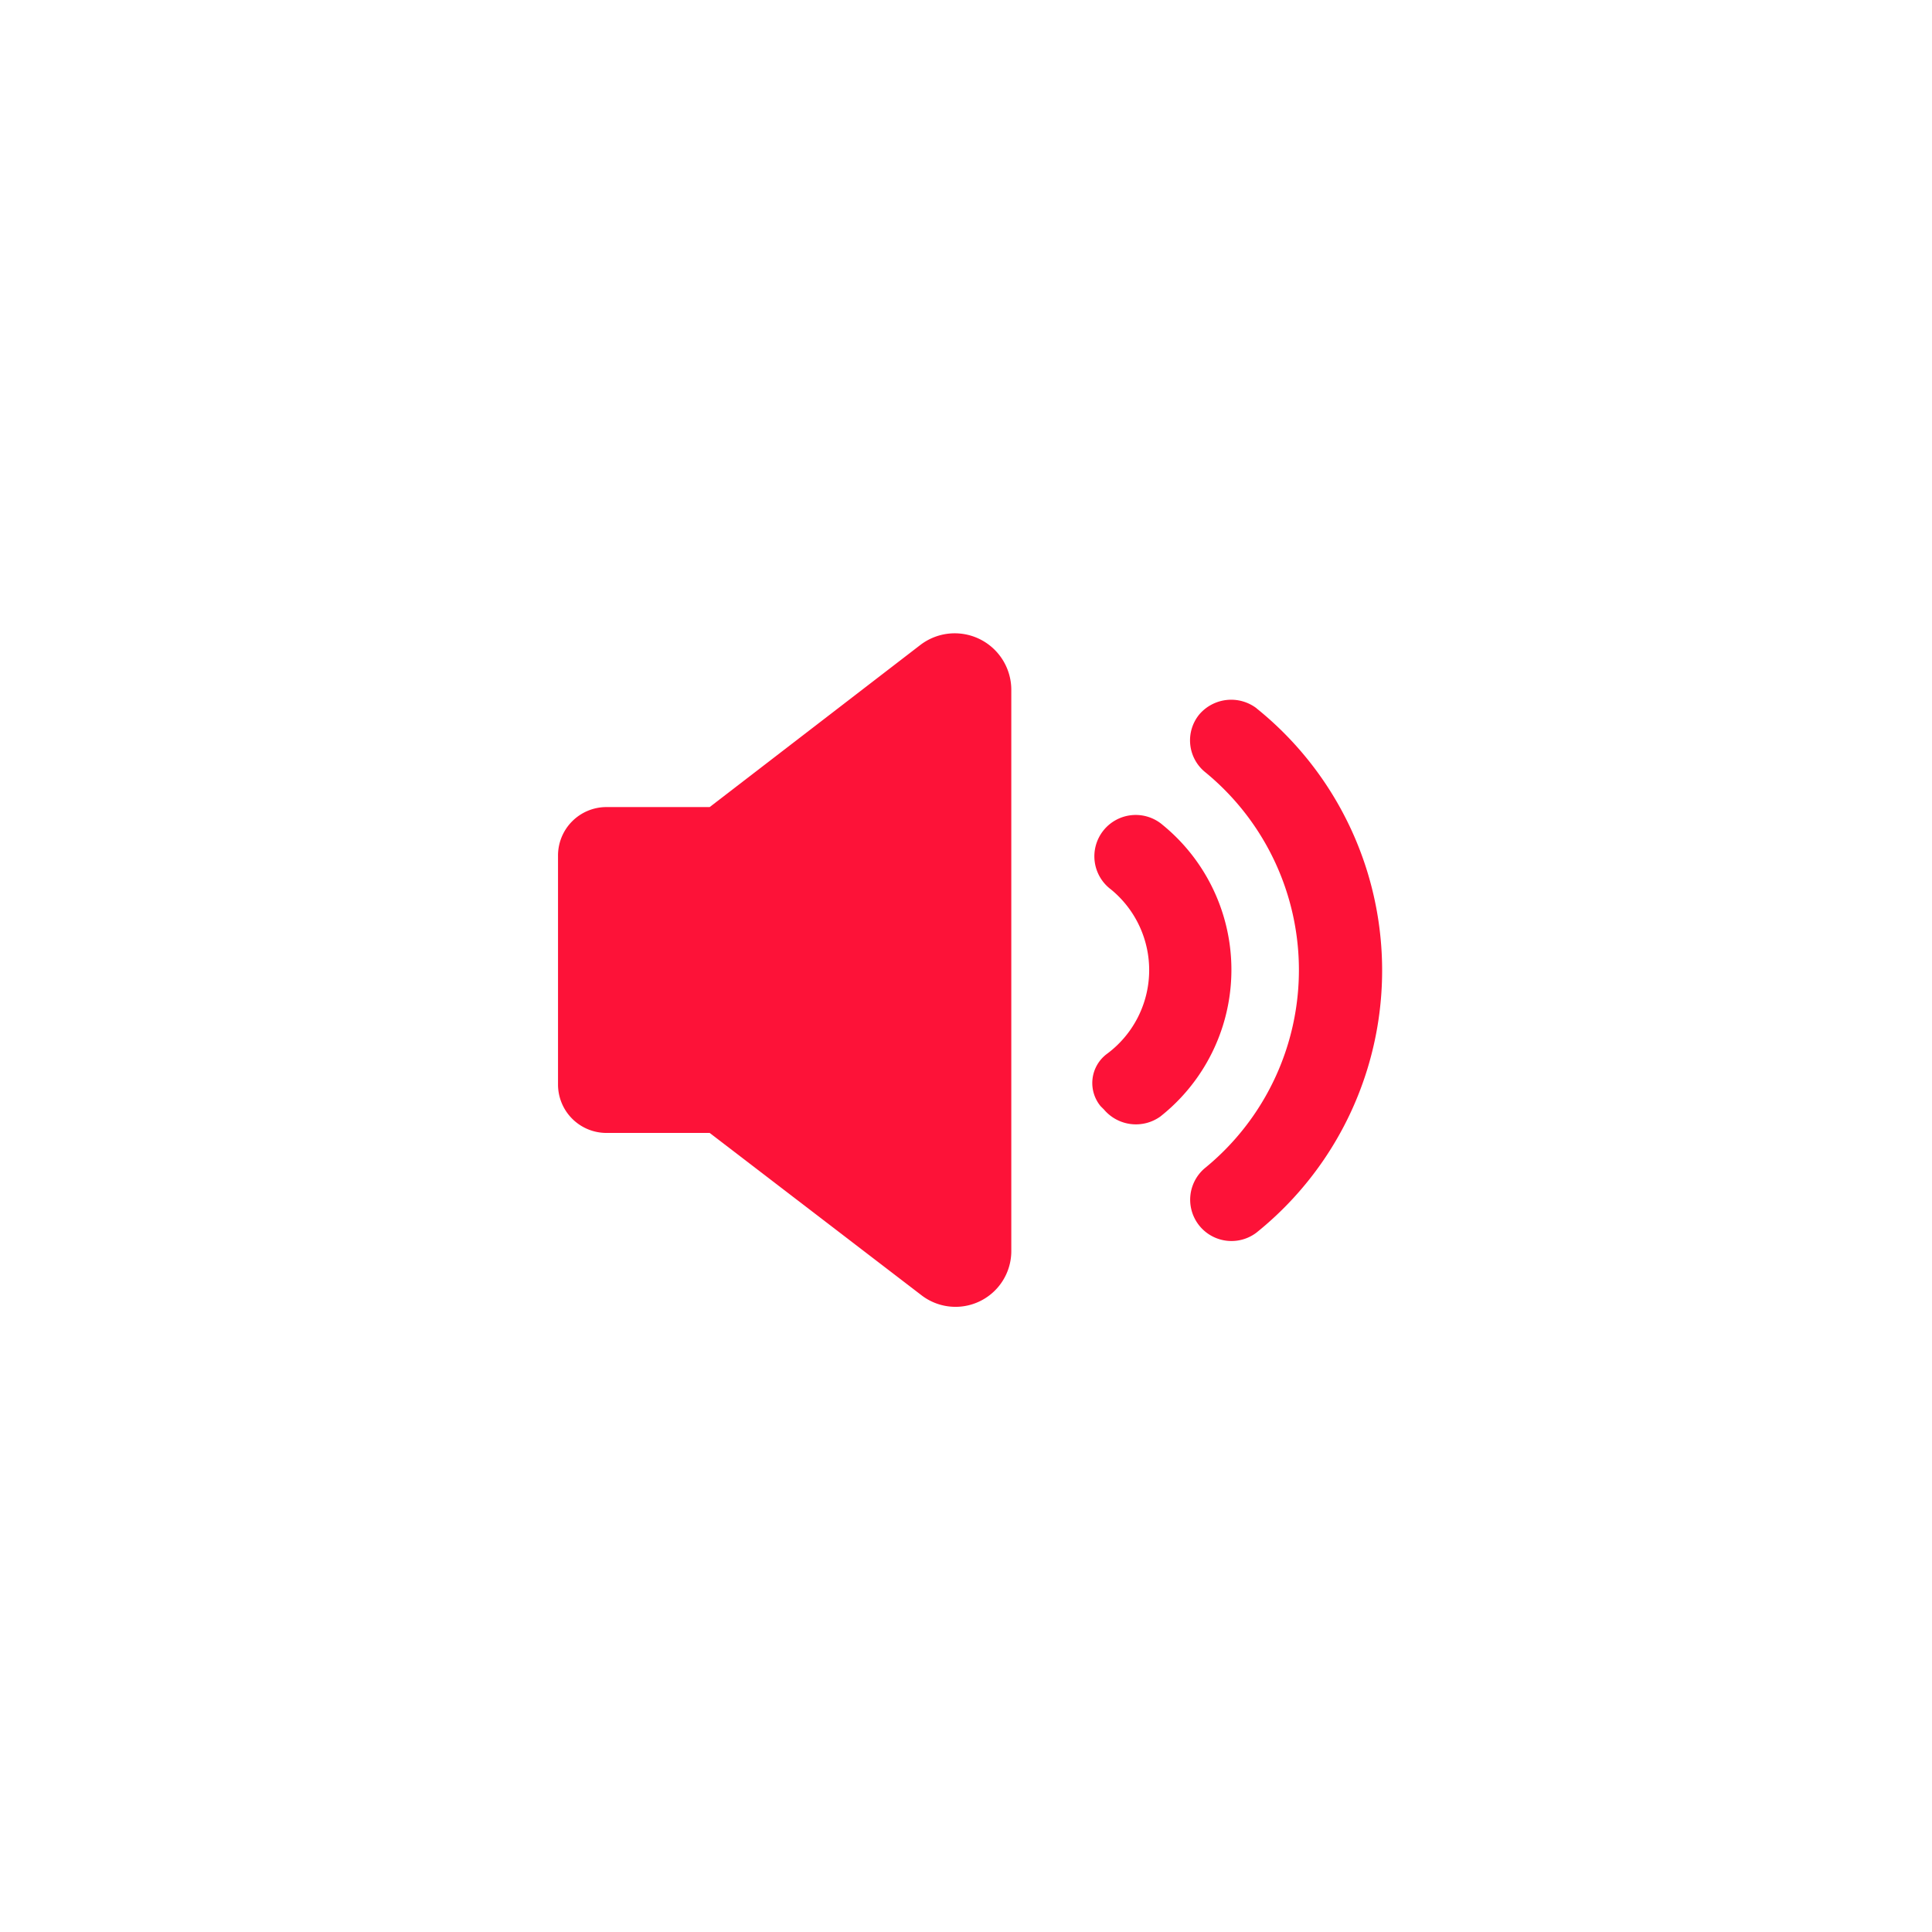 <svg xmlns="http://www.w3.org/2000/svg" xmlns:xlink="http://www.w3.org/1999/xlink" width="76" height="76" viewBox="0 0 76 76">
  <defs>
    <filter id="Elipse_1" x="0" y="0" width="76" height="76" filterUnits="userSpaceOnUse">
      <feOffset input="SourceAlpha"/>
      <feGaussianBlur stdDeviation="3" result="blur"/>
      <feFlood flood-opacity="0.161"/>
      <feComposite operator="in" in2="blur"/>
      <feComposite in="SourceGraphic"/>
    </filter>
  </defs>
  <g id="Grupo_1" data-name="Grupo 1" transform="translate(-1808 -111.279)">
    <g transform="matrix(1, 0, 0, 1, 1808, 111.28)" filter="url(#Elipse_1)">
      <circle id="Elipse_1-2" data-name="Elipse 1" cx="29" cy="29" r="29" transform="translate(9 9)" fill="#fff"/>
    </g>
    <g id="noun-sound-1939979" transform="translate(1829.951 136.189)">
      <path id="Trazado_1" data-name="Trazado 1" d="M431.971,180.356a1.627,1.627,0,1,0-2.011,2.557,4.1,4.1,0,0,1-.17,6.478,1.43,1.43,0,0,0-.239,2.046l.136.136a1.647,1.647,0,0,0,2.216.273,7.356,7.356,0,0,0,.068-11.489Z" transform="translate(-408.209 -172.835)" fill="#fd1238"/>
      <path id="Trazado_2" data-name="Trazado 2" d="M495.039,105.649a1.65,1.65,0,0,0-2.25.239,1.61,1.61,0,0,0,.2,2.25,10.059,10.059,0,0,1,0,15.614,1.625,1.625,0,0,0,2.046,2.523,13.229,13.229,0,0,0,0-20.626Z" transform="translate(-467.56 -102.697)" fill="#fd1238"/>
      <path id="Trazado_3" data-name="Trazado 3" d="M98.251,62.853l-8.285,6.375H85.909A1.906,1.906,0,0,0,84,71.138v9a1.906,1.906,0,0,0,1.909,1.909h4.057l8.319,6.375a2.195,2.195,0,0,0,3.546-1.773V64.592a2.225,2.225,0,0,0-3.58-1.739Z" transform="translate(-84 -62.39)" fill="#fd1238"/>
    </g>
  </g>
</svg>
